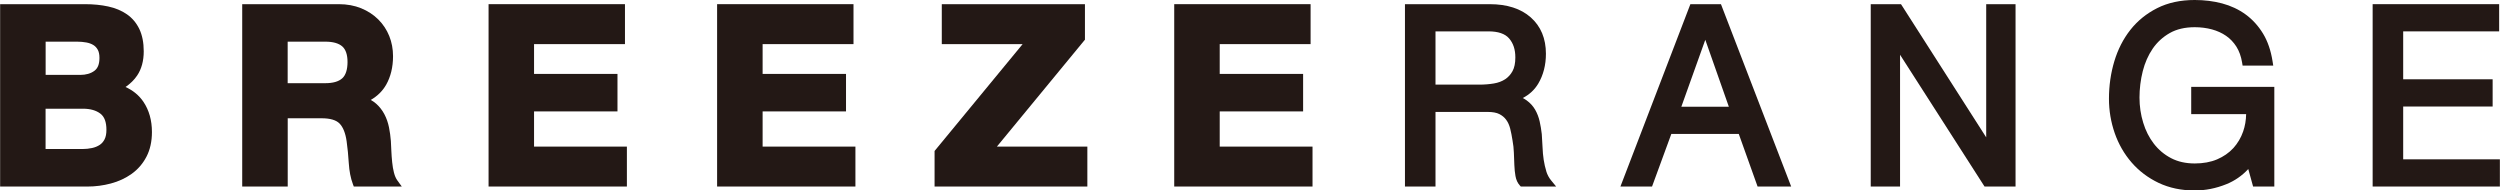 <?xml version="1.0" encoding="UTF-8"?>
<svg id="_レイヤー_1" data-name="レイヤー 1" xmlns="http://www.w3.org/2000/svg" width="330mm" height="25.14mm" viewBox="0 0 935.43 71.27">
  <defs>
    <style>
      .cls-1 {
        fill: #231815;
      }
    </style>
  </defs>
  <path class="cls-1" d="M46.91,32.56c1.81-1.23,3.28-2.68,4.38-4.32,1.63-2.43,2.45-5.47,2.45-9.04,0-3.24-.55-6.03-1.63-8.31-1.1-2.3-2.68-4.17-4.68-5.55-1.95-1.35-4.31-2.34-7-2.92-2.61-.57-5.54-.86-8.69-.86H0v68.25h32.64c3,0,5.96-.39,8.81-1.15,2.9-.77,5.51-1.99,7.78-3.61,2.31-1.65,4.17-3.8,5.53-6.41,1.36-2.6,2.05-5.71,2.05-9.23,0-4.37-1.07-8.16-3.17-11.29-1.62-2.4-3.87-4.27-6.72-5.57ZM39.08,52.15c-.46.89-1.05,1.57-1.81,2.07-.84.55-1.77.93-2.86,1.17-1.16.25-2.39.38-3.67.38h-13.73v-15.09h14c2.73,0,4.92.62,6.53,1.86,1.5,1.15,2.24,3.14,2.24,6.05,0,1.46-.23,2.66-.7,3.56ZM29.94,28.02h-12.91v-12.43h11.83c1.16,0,2.31.1,3.4.3,1,.18,1.89.51,2.63.96.68.42,1.24,1.01,1.65,1.77.42.75.63,1.78.63,3.05,0,2.29-.61,3.87-1.87,4.81-1.36,1.03-3.17,1.55-5.37,1.55Z"/>
  <path class="cls-1" d="M147.39,64.68c-.31-1.24-.55-2.57-.68-3.96-.15-1.44-.25-2.84-.31-4.22-.06-1.41-.12-2.64-.18-3.71-.13-1.71-.36-3.43-.7-5.12-.36-1.78-.94-3.43-1.72-4.91-.8-1.52-1.84-2.86-3.12-3.98-.59-.52-1.25-.98-1.98-1.38,2.52-1.47,4.44-3.38,5.75-5.68,1.71-3.02,2.58-6.62,2.58-10.69,0-2.67-.47-5.21-1.41-7.54-.94-2.34-2.32-4.42-4.1-6.2-1.78-1.77-3.95-3.19-6.42-4.2-2.48-1.01-5.29-1.53-8.35-1.53h-36.16v68.25h17.03v-25.55h12.73c3.14,0,5.37.66,6.65,1.95,1.34,1.36,2.24,3.61,2.67,6.7.35,2.53.63,5.27.8,8.14.19,3,.7,5.63,1.53,7.83l.35.93h17.96l-1.65-2.27c-.55-.76-.97-1.72-1.26-2.86ZM107.6,15.59h14.09c2.87,0,5.01.6,6.36,1.79,1.29,1.14,1.95,3.11,1.95,5.84s-.66,4.91-1.97,6.08c-1.34,1.22-3.48,1.83-6.34,1.83h-14.09v-15.55Z"/>
  <polygon class="cls-1" points="199.8 41.69 231.02 41.69 231.02 27.66 199.8 27.66 199.8 16.51 233.82 16.51 233.82 1.56 182.78 1.56 182.78 69.8 234.54 69.8 234.54 54.86 199.8 54.86 199.8 41.69"/>
  <polygon class="cls-1" points="285.33 41.69 316.54 41.69 316.54 27.66 285.33 27.66 285.33 16.51 319.34 16.51 319.34 1.56 268.3 1.56 268.3 69.8 320.06 69.8 320.06 54.86 285.33 54.86 285.33 41.69"/>
  <polygon class="cls-1" points="405.62 15.25 405.95 14.86 405.95 1.56 352.38 1.56 352.38 16.51 382.63 16.51 350 56.11 349.68 56.5 349.68 69.8 406.85 69.8 406.85 54.86 373 54.86 405.62 15.25"/>
  <polygon class="cls-1" points="456.38 41.69 487.59 41.69 487.59 27.66 456.38 27.66 456.38 16.51 490.39 16.51 490.39 1.56 439.36 1.56 439.36 69.8 491.11 69.8 491.11 54.86 456.38 54.86 456.38 41.69"/>
  <path class="cls-1" d="M578.61,64.14c-.42-1.36-.76-2.81-.99-4.32-.23-1.54-.38-3.12-.43-4.69-.06-1.67-.16-3.3-.29-4.96-.18-1.61-.45-3.21-.79-4.73-.36-1.59-.93-3.06-1.69-4.39-.79-1.36-1.86-2.53-3.2-3.5-.44-.32-.92-.61-1.44-.87,2.49-1.29,4.43-3.09,5.8-5.39,1.9-3.2,2.87-6.96,2.87-11.17,0-5.71-1.91-10.29-5.68-13.62-3.71-3.28-8.87-4.94-15.33-4.94h-31.74v68.25h11.43v-27.93h19.5c1.87,0,3.35.27,4.4.81,1.06.54,1.9,1.24,2.55,2.13.68.92,1.17,2.02,1.49,3.26.35,1.39.64,2.86.88,4.44.29,1.55.46,3.11.51,4.64l.18,4.63c.06,1.5.2,2.87.42,4.09.26,1.43.79,2.59,1.57,3.45l.42.47h13.23l-1.92-2.34c-.78-.95-1.37-2.07-1.77-3.33ZM537.13,11.74h19.86c3.58,0,6.16.88,7.67,2.62,1.58,1.82,2.35,4.15,2.35,7.12,0,2.14-.35,3.86-1.05,5.13-.69,1.27-1.63,2.3-2.77,3.05-1.18.77-2.59,1.3-4.19,1.57-1.7.29-3.54.44-5.44.44h-16.43V11.74Z"/>
  <path class="cls-1" d="M632.51,1.56l-26.18,68.25h11.83l7.22-19.69h25.24l7.04,19.69h12.57L643.95,1.56h-11.44ZM646.9,39.93h-17.77l8.96-25.04,8.81,25.04Z"/>
  <polygon class="cls-1" points="743.21 51.4 711.75 2.22 711.32 1.56 700 1.56 700 69.8 710.97 69.8 710.97 20.49 742.17 69.15 742.59 69.8 754.19 69.8 754.19 1.56 743.21 1.56 743.21 51.4"/>
  <path class="cls-1" d="M819.89,42.7h20.59c-.04,2.29-.41,4.47-1.11,6.48-.83,2.39-2.08,4.5-3.71,6.27-1.63,1.77-3.67,3.17-6.05,4.19-2.4,1.02-5.21,1.53-8.37,1.53-3.36,0-6.34-.67-8.85-1.99-2.54-1.32-4.7-3.14-6.43-5.38-1.76-2.27-3.1-4.92-4-7.88-.92-2.98-1.39-6.16-1.39-9.42s.41-6.65,1.22-9.86c.8-3.15,2.05-5.99,3.72-8.43,1.64-2.4,3.8-4.37,6.38-5.84,2.57-1.46,5.71-2.19,9.36-2.19,2.26,0,4.43.28,6.43.82,1.97.54,3.76,1.35,5.29,2.41,1.51,1.04,2.81,2.4,3.85,4.03,1.03,1.63,1.76,3.63,2.14,5.93l.2,1.19h11.46l-.26-1.65c-.63-4.01-1.83-7.5-3.58-10.37-1.76-2.88-3.95-5.28-6.51-7.14-2.57-1.87-5.52-3.25-8.78-4.12-3.2-.85-6.65-1.28-10.25-1.28-5.32,0-10.04,1.02-14.04,3.04-3.99,2.01-7.37,4.74-10.04,8.13-2.66,3.37-4.69,7.34-6.02,11.79-1.33,4.42-2,9.14-2,14.01,0,4.41.73,8.73,2.15,12.83,1.44,4.13,3.57,7.83,6.32,11,2.76,3.19,6.17,5.76,10.12,7.64,3.97,1.88,8.51,2.84,13.52,2.84,3.96,0,7.93-.79,11.81-2.35,3.12-1.25,5.87-3.16,8.21-5.67l1.81,6.55h7.94v-37.3h-31.1v10.19Z"/>
  <polygon class="cls-1" points="899.25 59.62 899.25 39.86 932.72 39.86 932.72 29.67 899.25 29.67 899.25 11.74 935.16 11.74 935.16 1.56 887.82 1.56 887.82 69.8 935.43 69.8 935.43 59.62 899.25 59.62"/>
</svg>